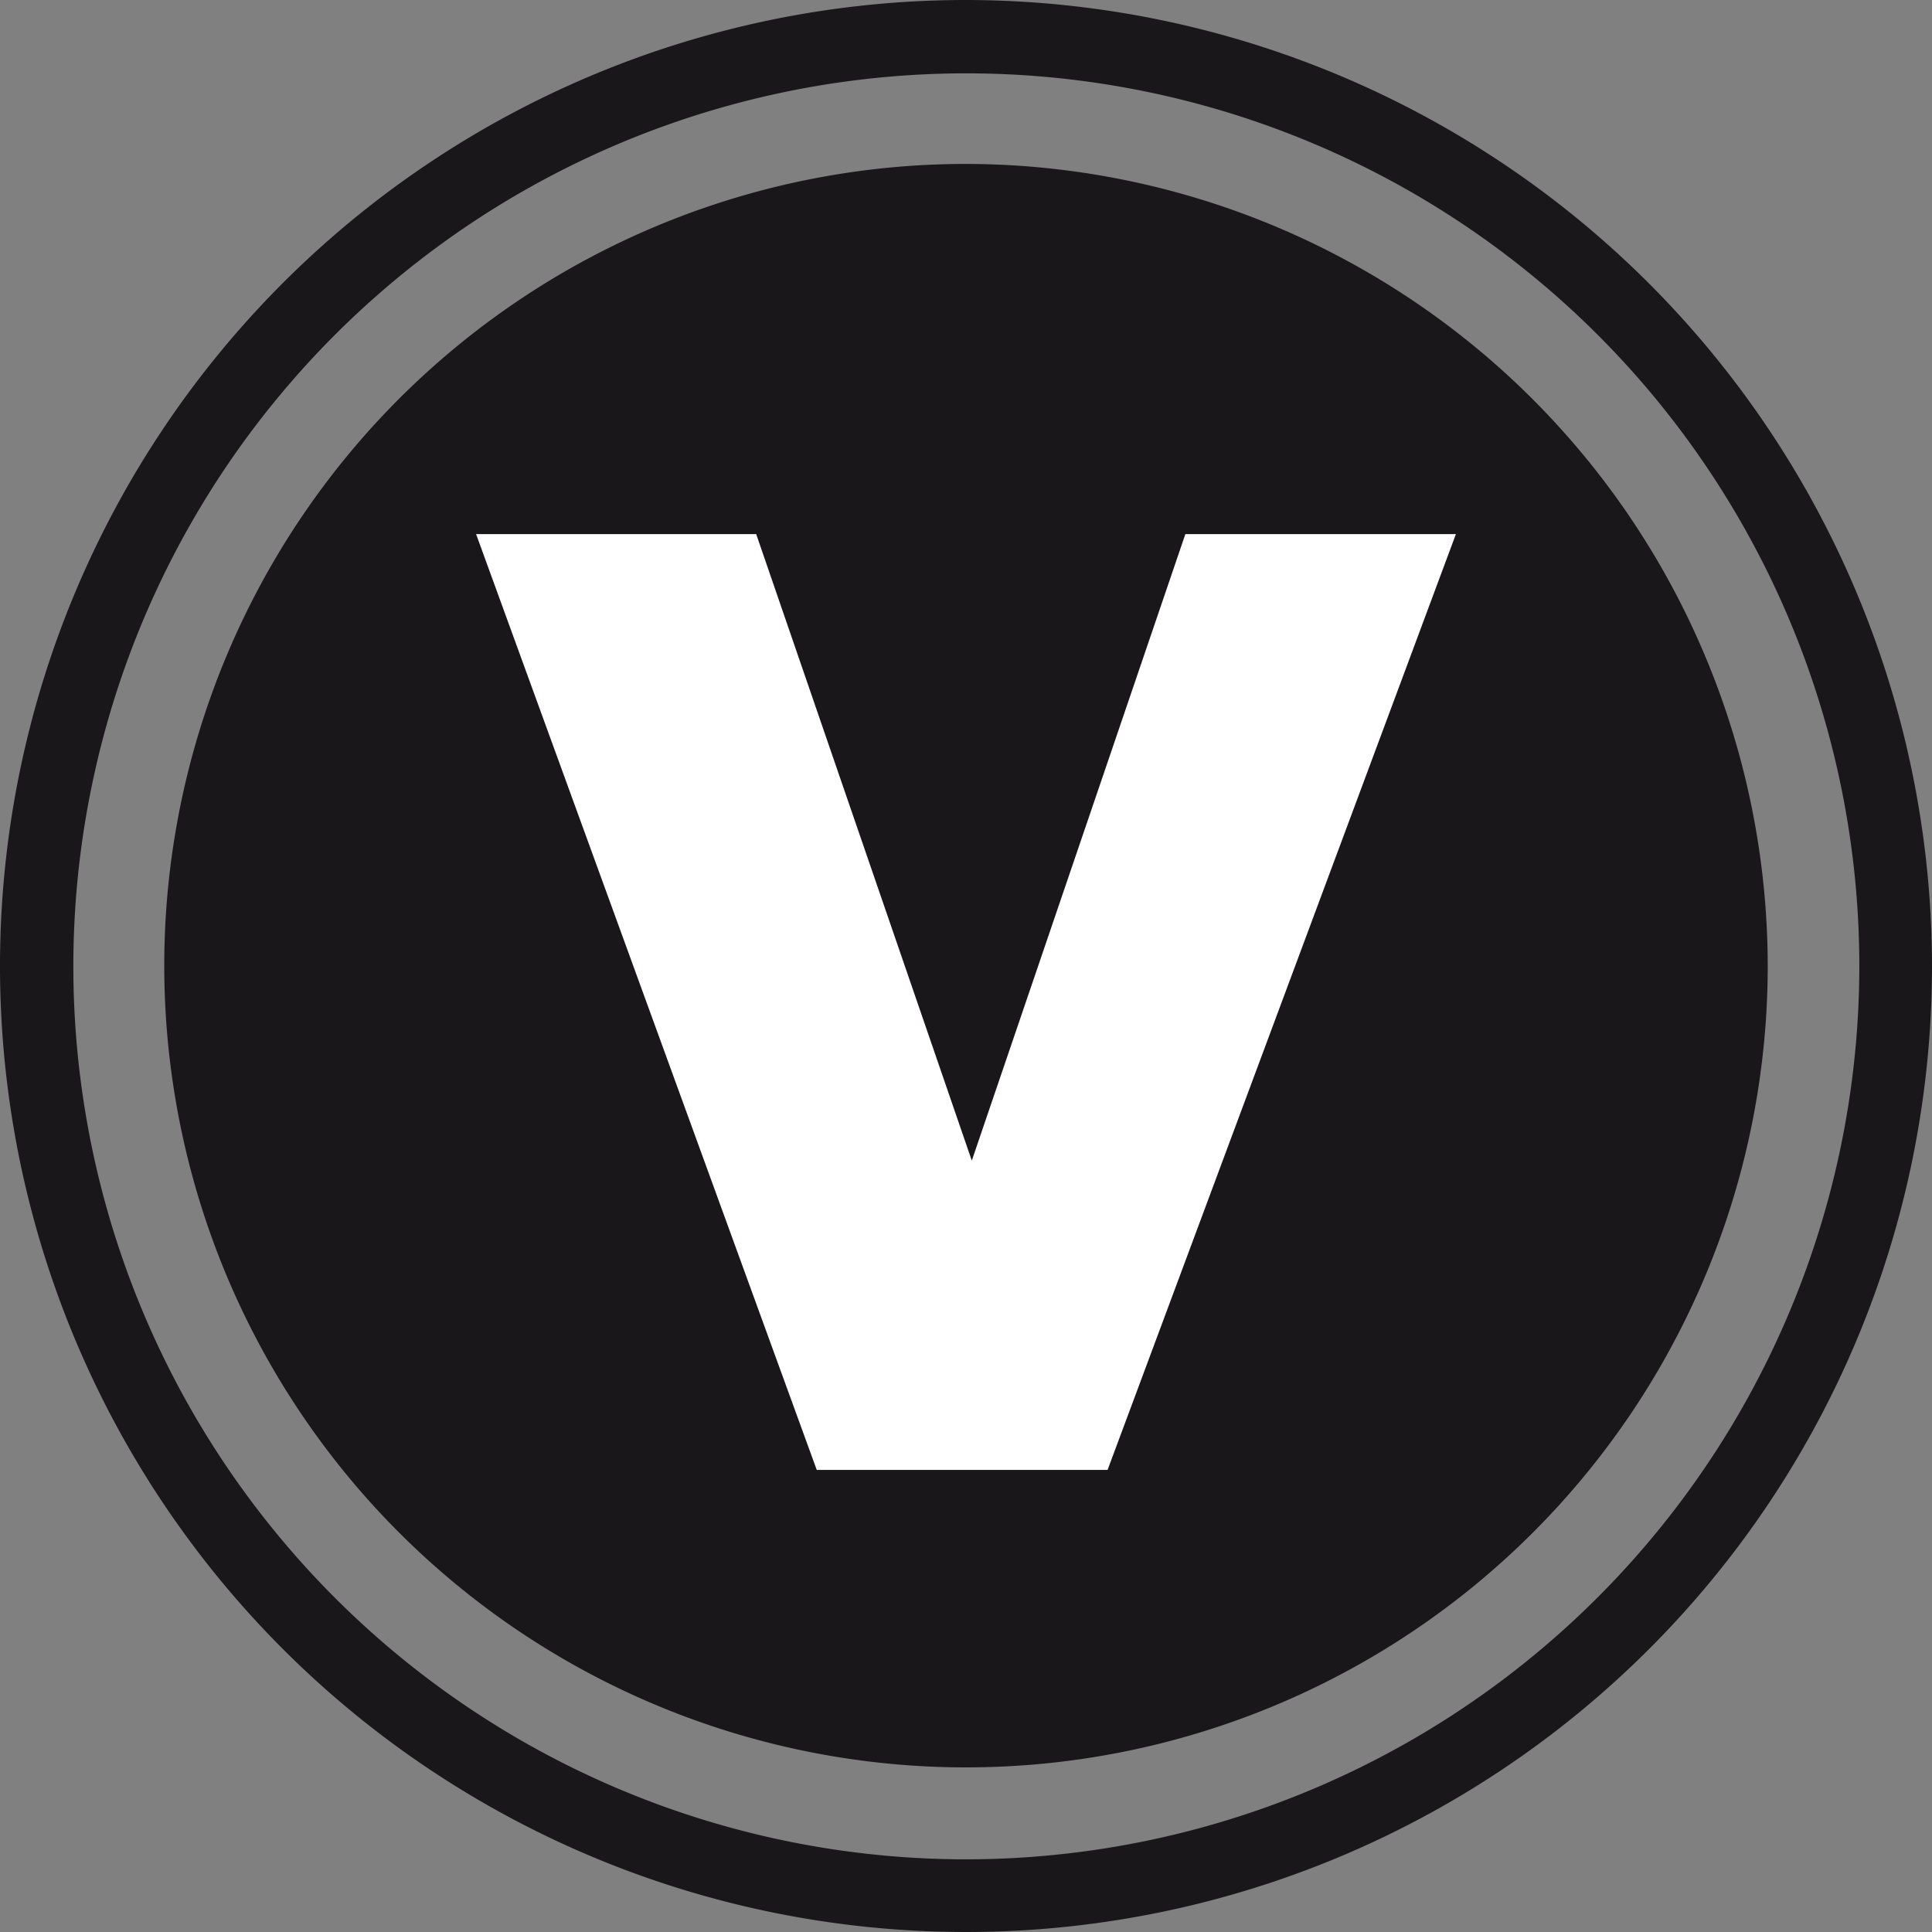 <svg xmlns="http://www.w3.org/2000/svg" viewBox="0 0 113.26 113.26"><rect x="0" y="0" width="113.26" height="113.26" fill="#808080" stroke="none"/><defs><style>.cls-1{fill:#1a171b;}.cls-2{fill:#fff;}</style></defs><g id="Layer_2" data-name="Layer 2"><g id="Layer_1-2" data-name="Layer 1"><path class="cls-1" d="M56.63,0a56.63,56.63,0,1,0,56.63,56.63A56.69,56.69,0,0,0,56.63,0Zm0,109A52.35,52.35,0,1,1,109,56.62,52.4,52.4,0,0,1,56.63,109Z"/><path class="cls-1" d="M56.63,9.61a47,47,0,1,0,47,47A47.07,47.07,0,0,0,56.63,9.61Z"/><polygon class="cls-2" points="64.93 86.17 47.88 86.17 27.91 31.31 44.33 31.31 56.97 68.04 69.49 31.31 85.35 31.31 64.93 86.17"/></g></g></svg>